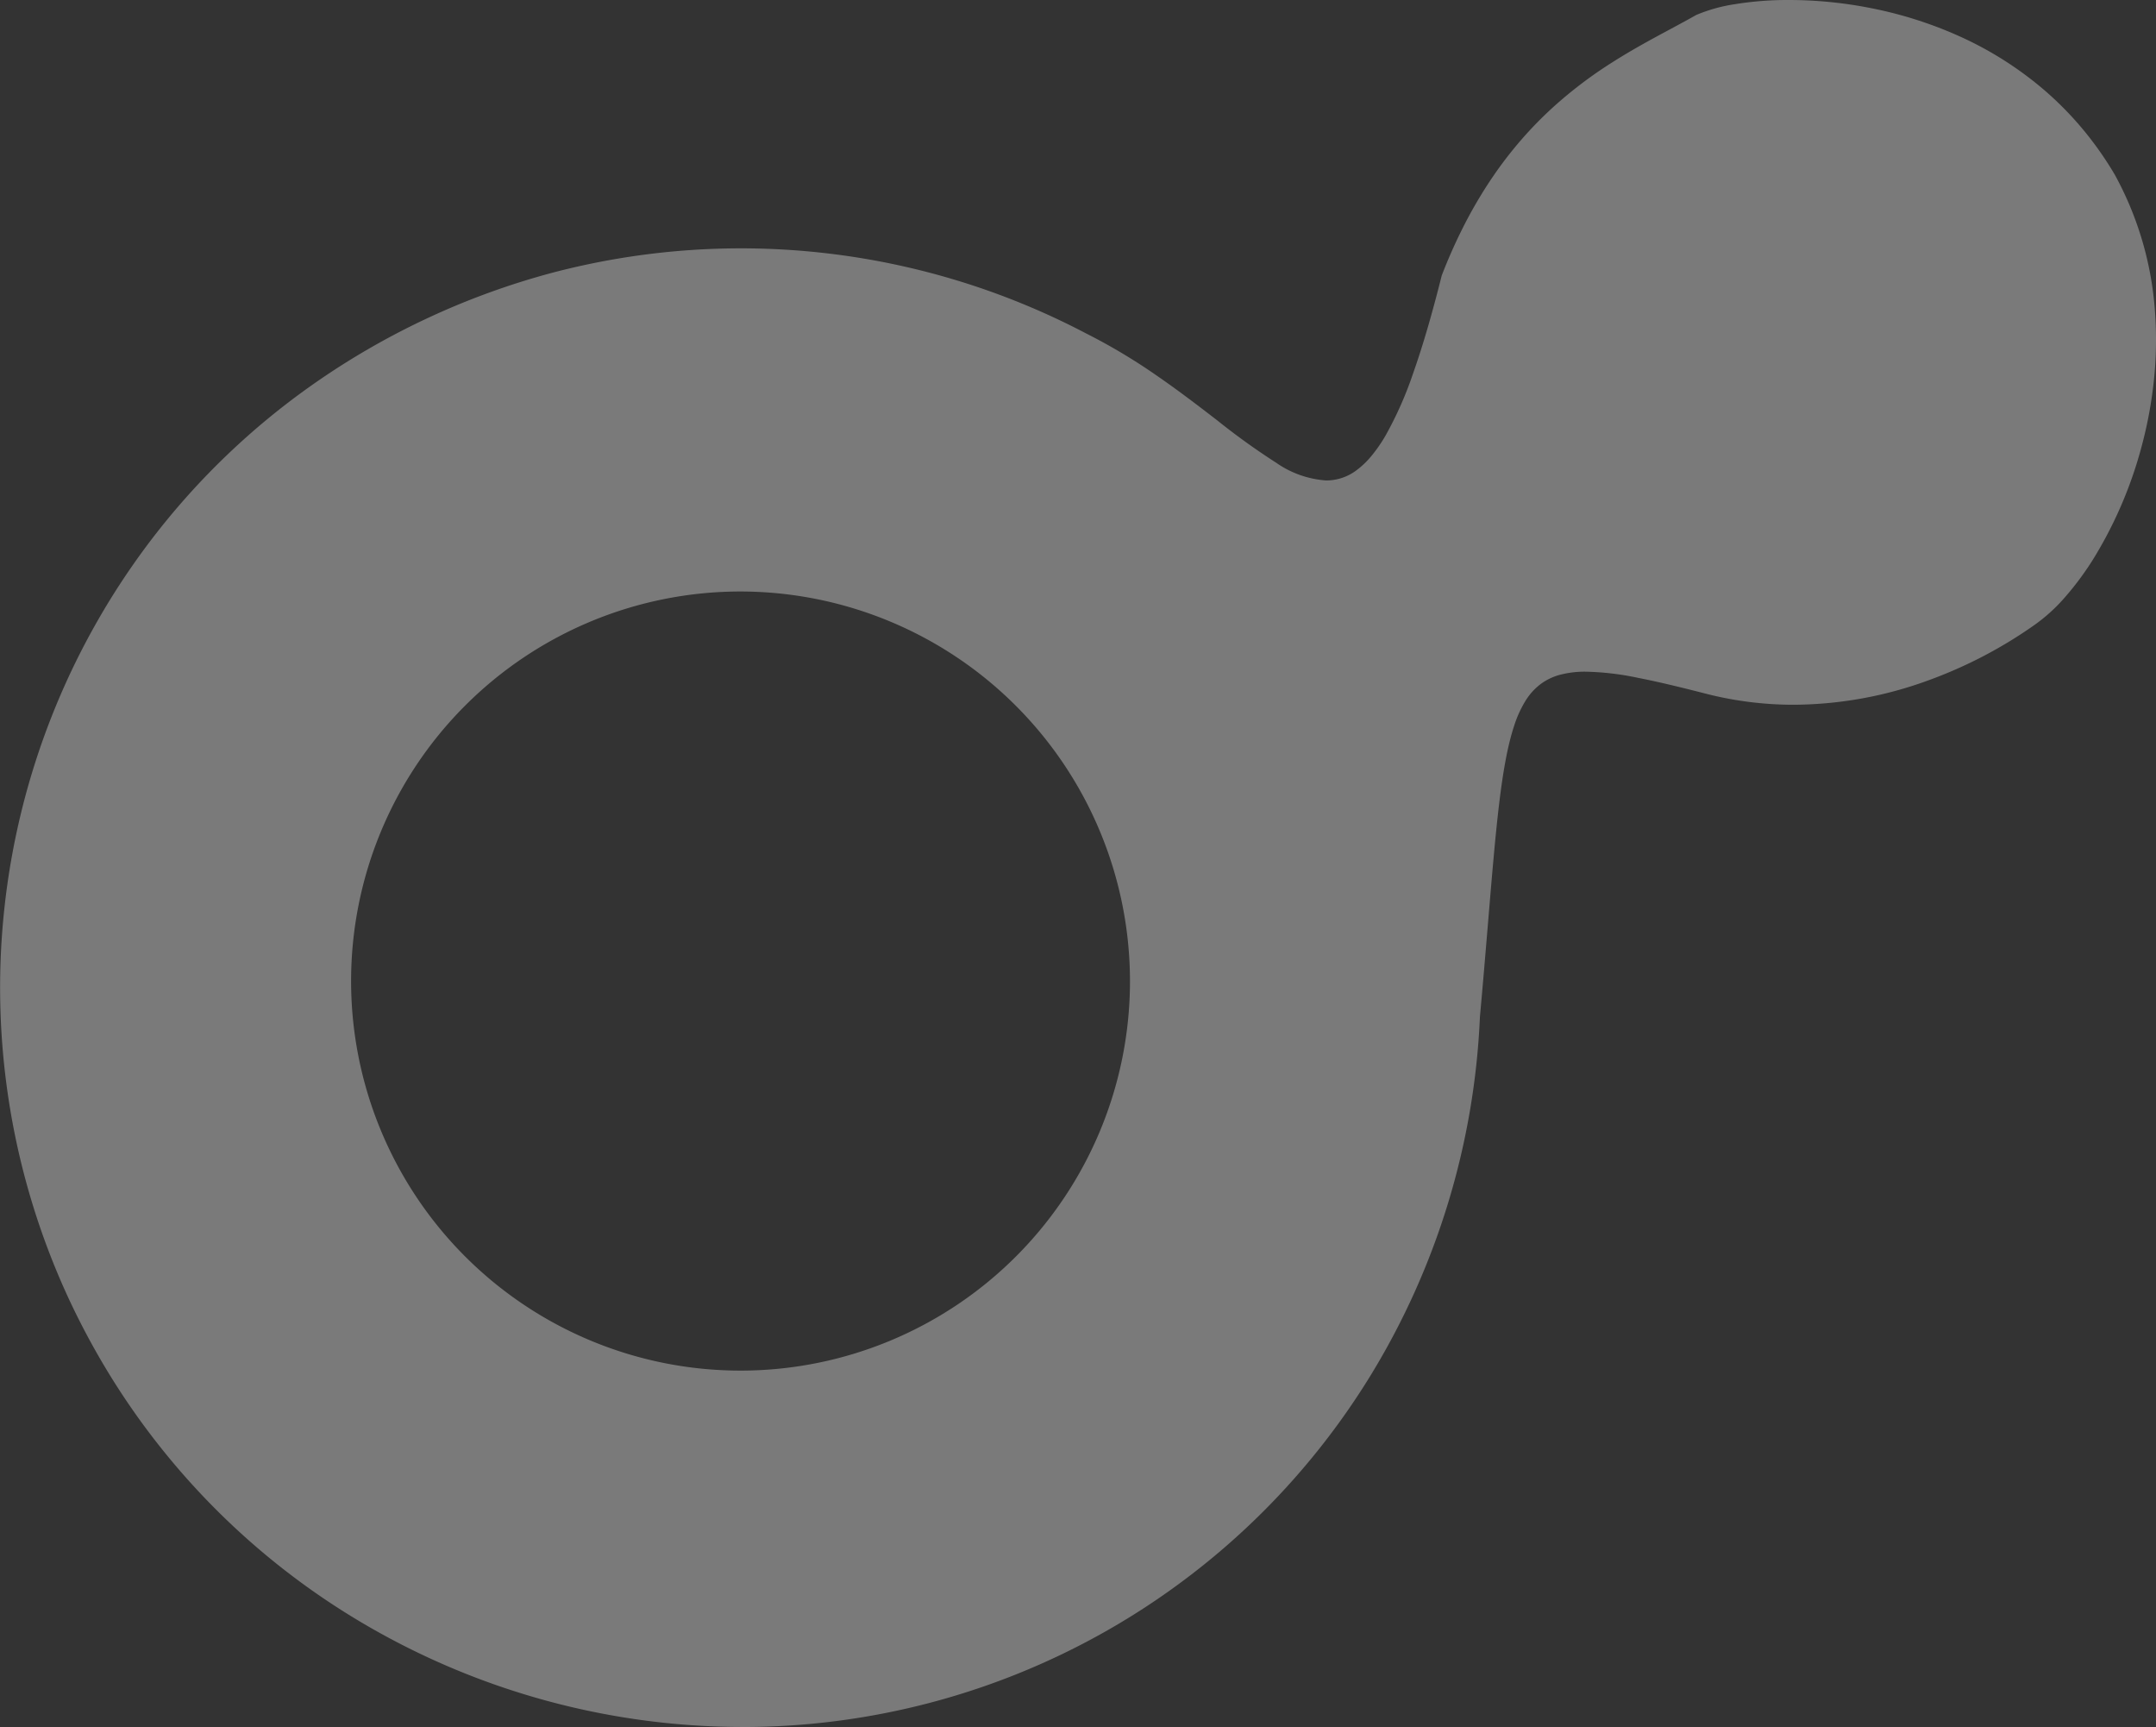 <?xml version="1.0" encoding="UTF-8"?> <svg xmlns="http://www.w3.org/2000/svg" viewBox="7225.998 -2156.524 242.667 194.327"><rect x="7225.998" y="-2156.524" width="242.667" height="194.327" fill="#333333" stroke="none"/><defs><style> .cls-1 { fill: #fff; opacity: 0.35; } </style></defs><path id="Exclusion_6" data-name="Exclusion 6" class="cls-1" d="M83.588,194.326h-.005a84.312,84.312,0,0,1-40.767-10.544,82.774,82.774,0,0,1-31.032-30.007,84.791,84.791,0,0,1-4.04-7.628,83.154,83.154,0,0,1,9.01-85.054A82.518,82.518,0,0,1,34.561,43.723a85.231,85.231,0,0,1,27.66-13.048,83.558,83.558,0,0,1,60.007,6.835,65.819,65.819,0,0,1,7.991,4.77c2.442,1.681,4.721,3.433,6.732,4.979a78.033,78.033,0,0,0,6.7,4.819,11.157,11.157,0,0,0,5.618,1.985,5.65,5.65,0,0,0,3.433-1.165,9.454,9.454,0,0,0,1.632-1.56,16.921,16.921,0,0,0,1.6-2.3,41.381,41.381,0,0,0,3.147-7.115c1.062-3.011,2.106-6.583,3.192-10.921A59.366,59.366,0,0,1,165,24.946a50.342,50.342,0,0,1,3.036-5.078,45.29,45.29,0,0,1,3.261-4.222,43.724,43.724,0,0,1,3.4-3.482,48.419,48.419,0,0,1,6.873-5.212c2.25-1.426,4.454-2.61,6.4-3.654h0c1.04-.559,2.023-1.086,2.938-1.609A18.074,18.074,0,0,1,195.244.475,37.213,37.213,0,0,1,201.372,0a47.576,47.576,0,0,1,9.244.921,45.652,45.652,0,0,1,9.955,3.173,39.688,39.688,0,0,1,9.518,6.039,37.588,37.588,0,0,1,4.237,4.286,38.655,38.655,0,0,1,3.7,5.233,37.4,37.4,0,0,1,4.528,15.442,43.52,43.52,0,0,1-.124,7.695,47.891,47.891,0,0,1-1.349,7.323,47.256,47.256,0,0,1-5.273,12.465,33.251,33.251,0,0,1-3.373,4.61,19.323,19.323,0,0,1-3.5,3.174,50.668,50.668,0,0,1-11.858,6.183A44.56,44.56,0,0,1,201.888,79.3a39.765,39.765,0,0,1-9.628-1.178c-3.538-.909-5.909-1.464-7.927-1.855a31.1,31.1,0,0,0-5.827-.686,10.973,10.973,0,0,0-2.888.338,6.449,6.449,0,0,0-2.238,1.073,6.906,6.906,0,0,0-1.7,1.9,12.809,12.809,0,0,0-1.266,2.807c-1.449,4.389-2.037,11.436-2.927,22.1-.264,3.161-.562,6.742-.917,10.641a84.22,84.22,0,0,1-12.208,40.171,82.913,82.913,0,0,1-70.775,39.719ZM83.351,66.557a43.834,43.834,0,1,0,43.834,43.834A43.883,43.883,0,0,0,83.351,66.557Z" transform="translate(7225.998 -2156.524)"></path></svg> 